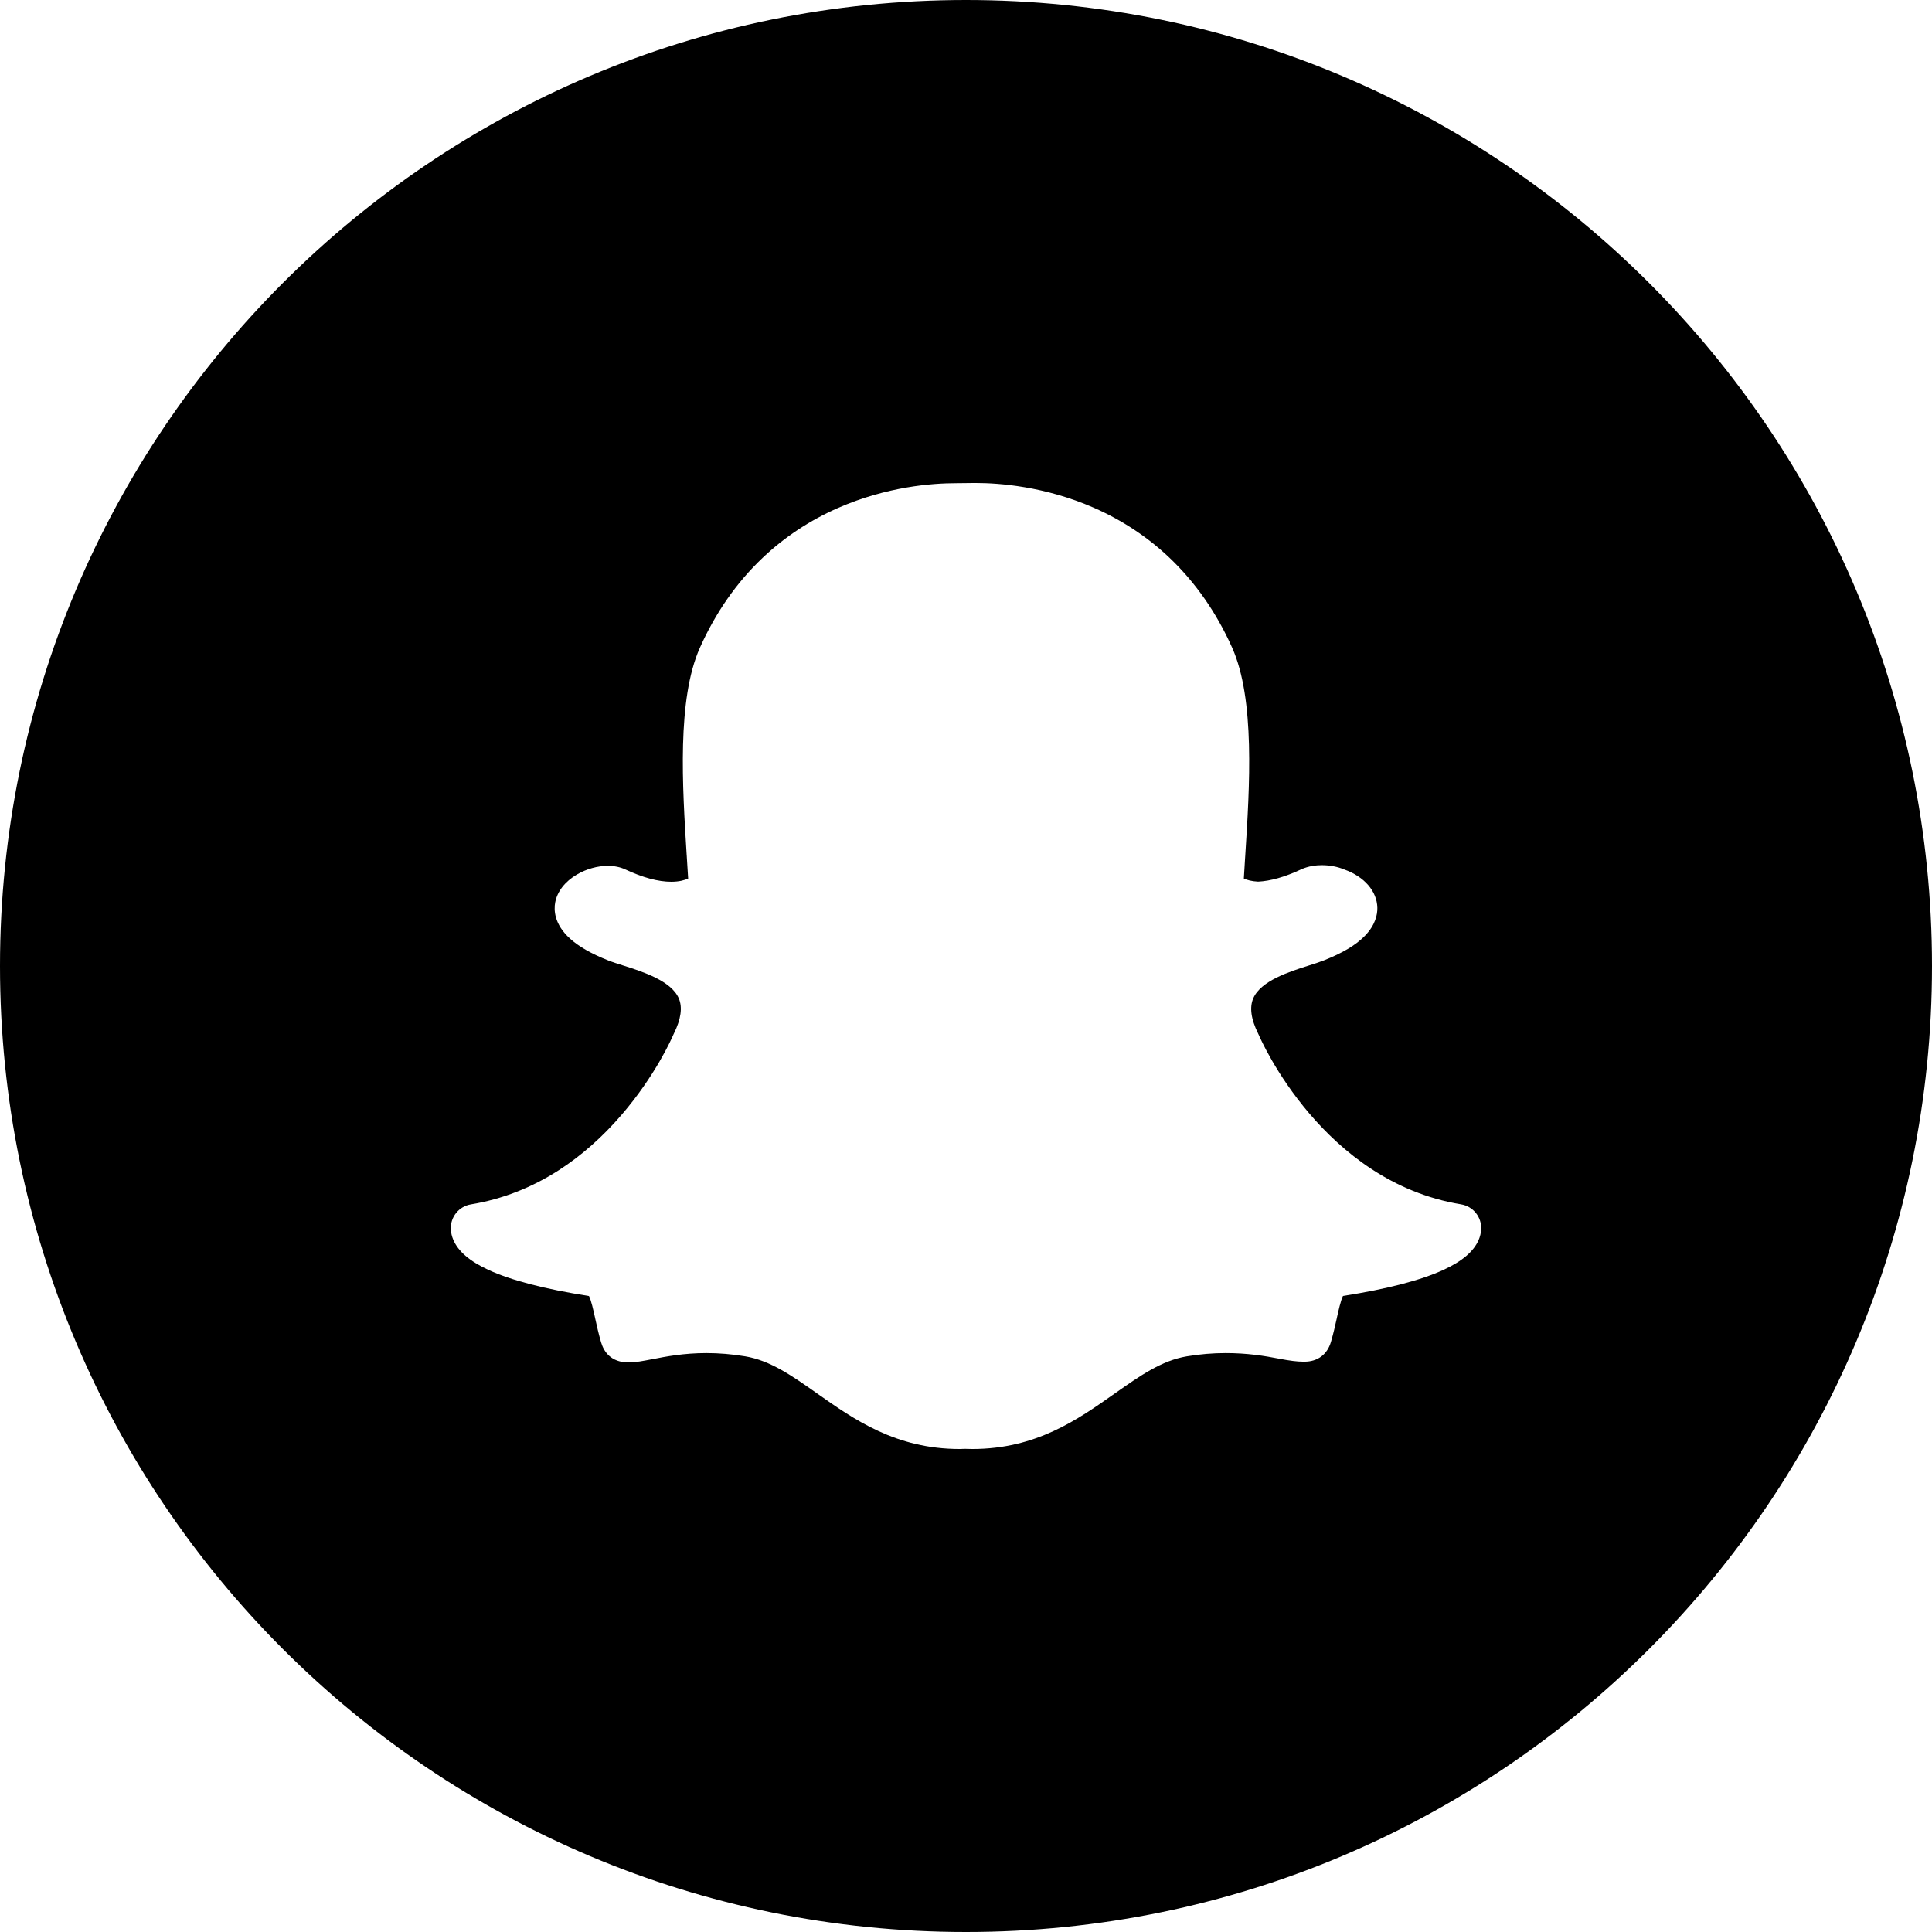 <svg width="48" height="48" viewBox="0 0 48 48" fill="none" xmlns="http://www.w3.org/2000/svg">
<path fill-rule="evenodd" clip-rule="evenodd" d="M24 0C10.745 0 0 10.745 0 24C0 37.255 10.745 48 24 48C37.255 48 48 37.255 48 24C48 10.745 37.255 0 24 0ZM24.245 12H24.246C24.815 12 25.952 12.08 27.172 12.613C27.873 12.92 28.503 13.335 29.046 13.848C29.692 14.459 30.219 15.213 30.612 16.09C31.184 17.37 31.048 19.526 30.938 21.258L30.933 21.332C30.923 21.503 30.913 21.667 30.903 21.827C30.977 21.861 31.092 21.896 31.256 21.904C31.564 21.89 31.923 21.788 32.323 21.601C32.51 21.514 32.708 21.495 32.841 21.495C33.037 21.495 33.23 21.532 33.398 21.602C33.898 21.78 34.212 22.144 34.22 22.554C34.223 22.723 34.172 22.982 33.909 23.252C33.689 23.479 33.355 23.678 32.888 23.862C32.78 23.905 32.651 23.946 32.514 23.989C32.039 24.139 31.322 24.366 31.136 24.805C31.041 25.027 31.081 25.32 31.256 25.674C31.261 25.684 31.265 25.693 31.27 25.703C31.333 25.852 32.875 29.358 36.297 29.921C36.6 29.97 36.816 30.239 36.799 30.544C36.794 30.634 36.773 30.722 36.736 30.808C36.613 31.091 36.33 31.334 35.87 31.546C35.306 31.807 34.465 32.026 33.366 32.198C33.311 32.303 33.252 32.573 33.214 32.743L33.214 32.746C33.171 32.941 33.127 33.134 33.067 33.34C32.975 33.653 32.736 33.831 32.409 33.831H32.394L32.38 33.831C32.232 33.831 32.039 33.807 31.791 33.759C31.411 33.685 30.986 33.617 30.448 33.617C30.136 33.617 29.813 33.644 29.488 33.698C28.861 33.802 28.321 34.182 27.695 34.622L27.695 34.623L27.693 34.624L27.692 34.624C26.778 35.269 25.741 36 24.158 36C24.089 36 24.024 35.998 23.972 35.996C23.929 35.999 23.886 36 23.843 36C22.259 36 21.222 35.269 20.306 34.624C19.681 34.183 19.14 33.802 18.513 33.698C18.187 33.644 17.864 33.617 17.552 33.617C16.989 33.617 16.538 33.704 16.209 33.769L16.201 33.77C15.979 33.813 15.787 33.85 15.62 33.85C15.174 33.85 15.001 33.578 14.934 33.351C14.872 33.141 14.828 32.943 14.786 32.751L14.784 32.74C14.744 32.559 14.688 32.303 14.633 32.2C13.536 32.028 12.693 31.809 12.13 31.548C11.669 31.334 11.386 31.092 11.264 30.807L11.263 30.805C11.227 30.721 11.206 30.633 11.201 30.545C11.184 30.24 11.4 29.971 11.702 29.922C12.473 29.795 13.207 29.509 13.887 29.071C14.443 28.713 14.967 28.251 15.442 27.698C16.279 26.727 16.687 25.806 16.73 25.704C16.734 25.695 16.738 25.687 16.742 25.679L16.744 25.675C16.919 25.321 16.96 25.028 16.865 24.805C16.678 24.367 15.962 24.14 15.488 23.989L15.486 23.989L15.484 23.988C15.348 23.945 15.22 23.905 15.112 23.862C14.698 23.699 14.377 23.516 14.159 23.317C13.761 22.955 13.76 22.599 13.794 22.419C13.846 22.146 14.038 21.9 14.335 21.726C14.572 21.588 14.844 21.512 15.102 21.512C15.263 21.512 15.409 21.542 15.536 21.601C15.97 21.804 16.354 21.907 16.677 21.907C16.877 21.907 17.013 21.866 17.097 21.828C17.087 21.657 17.076 21.483 17.065 21.314L17.062 21.26L17.062 21.257L17.061 21.256C16.953 19.525 16.817 17.371 17.389 16.092C17.779 15.219 18.304 14.467 18.949 13.857C19.489 13.345 20.117 12.929 20.816 12.622C22.037 12.085 23.174 12.005 23.742 12.005L24.182 12C24.202 12 24.223 12 24.245 12Z" fill="black"/>
</svg>
